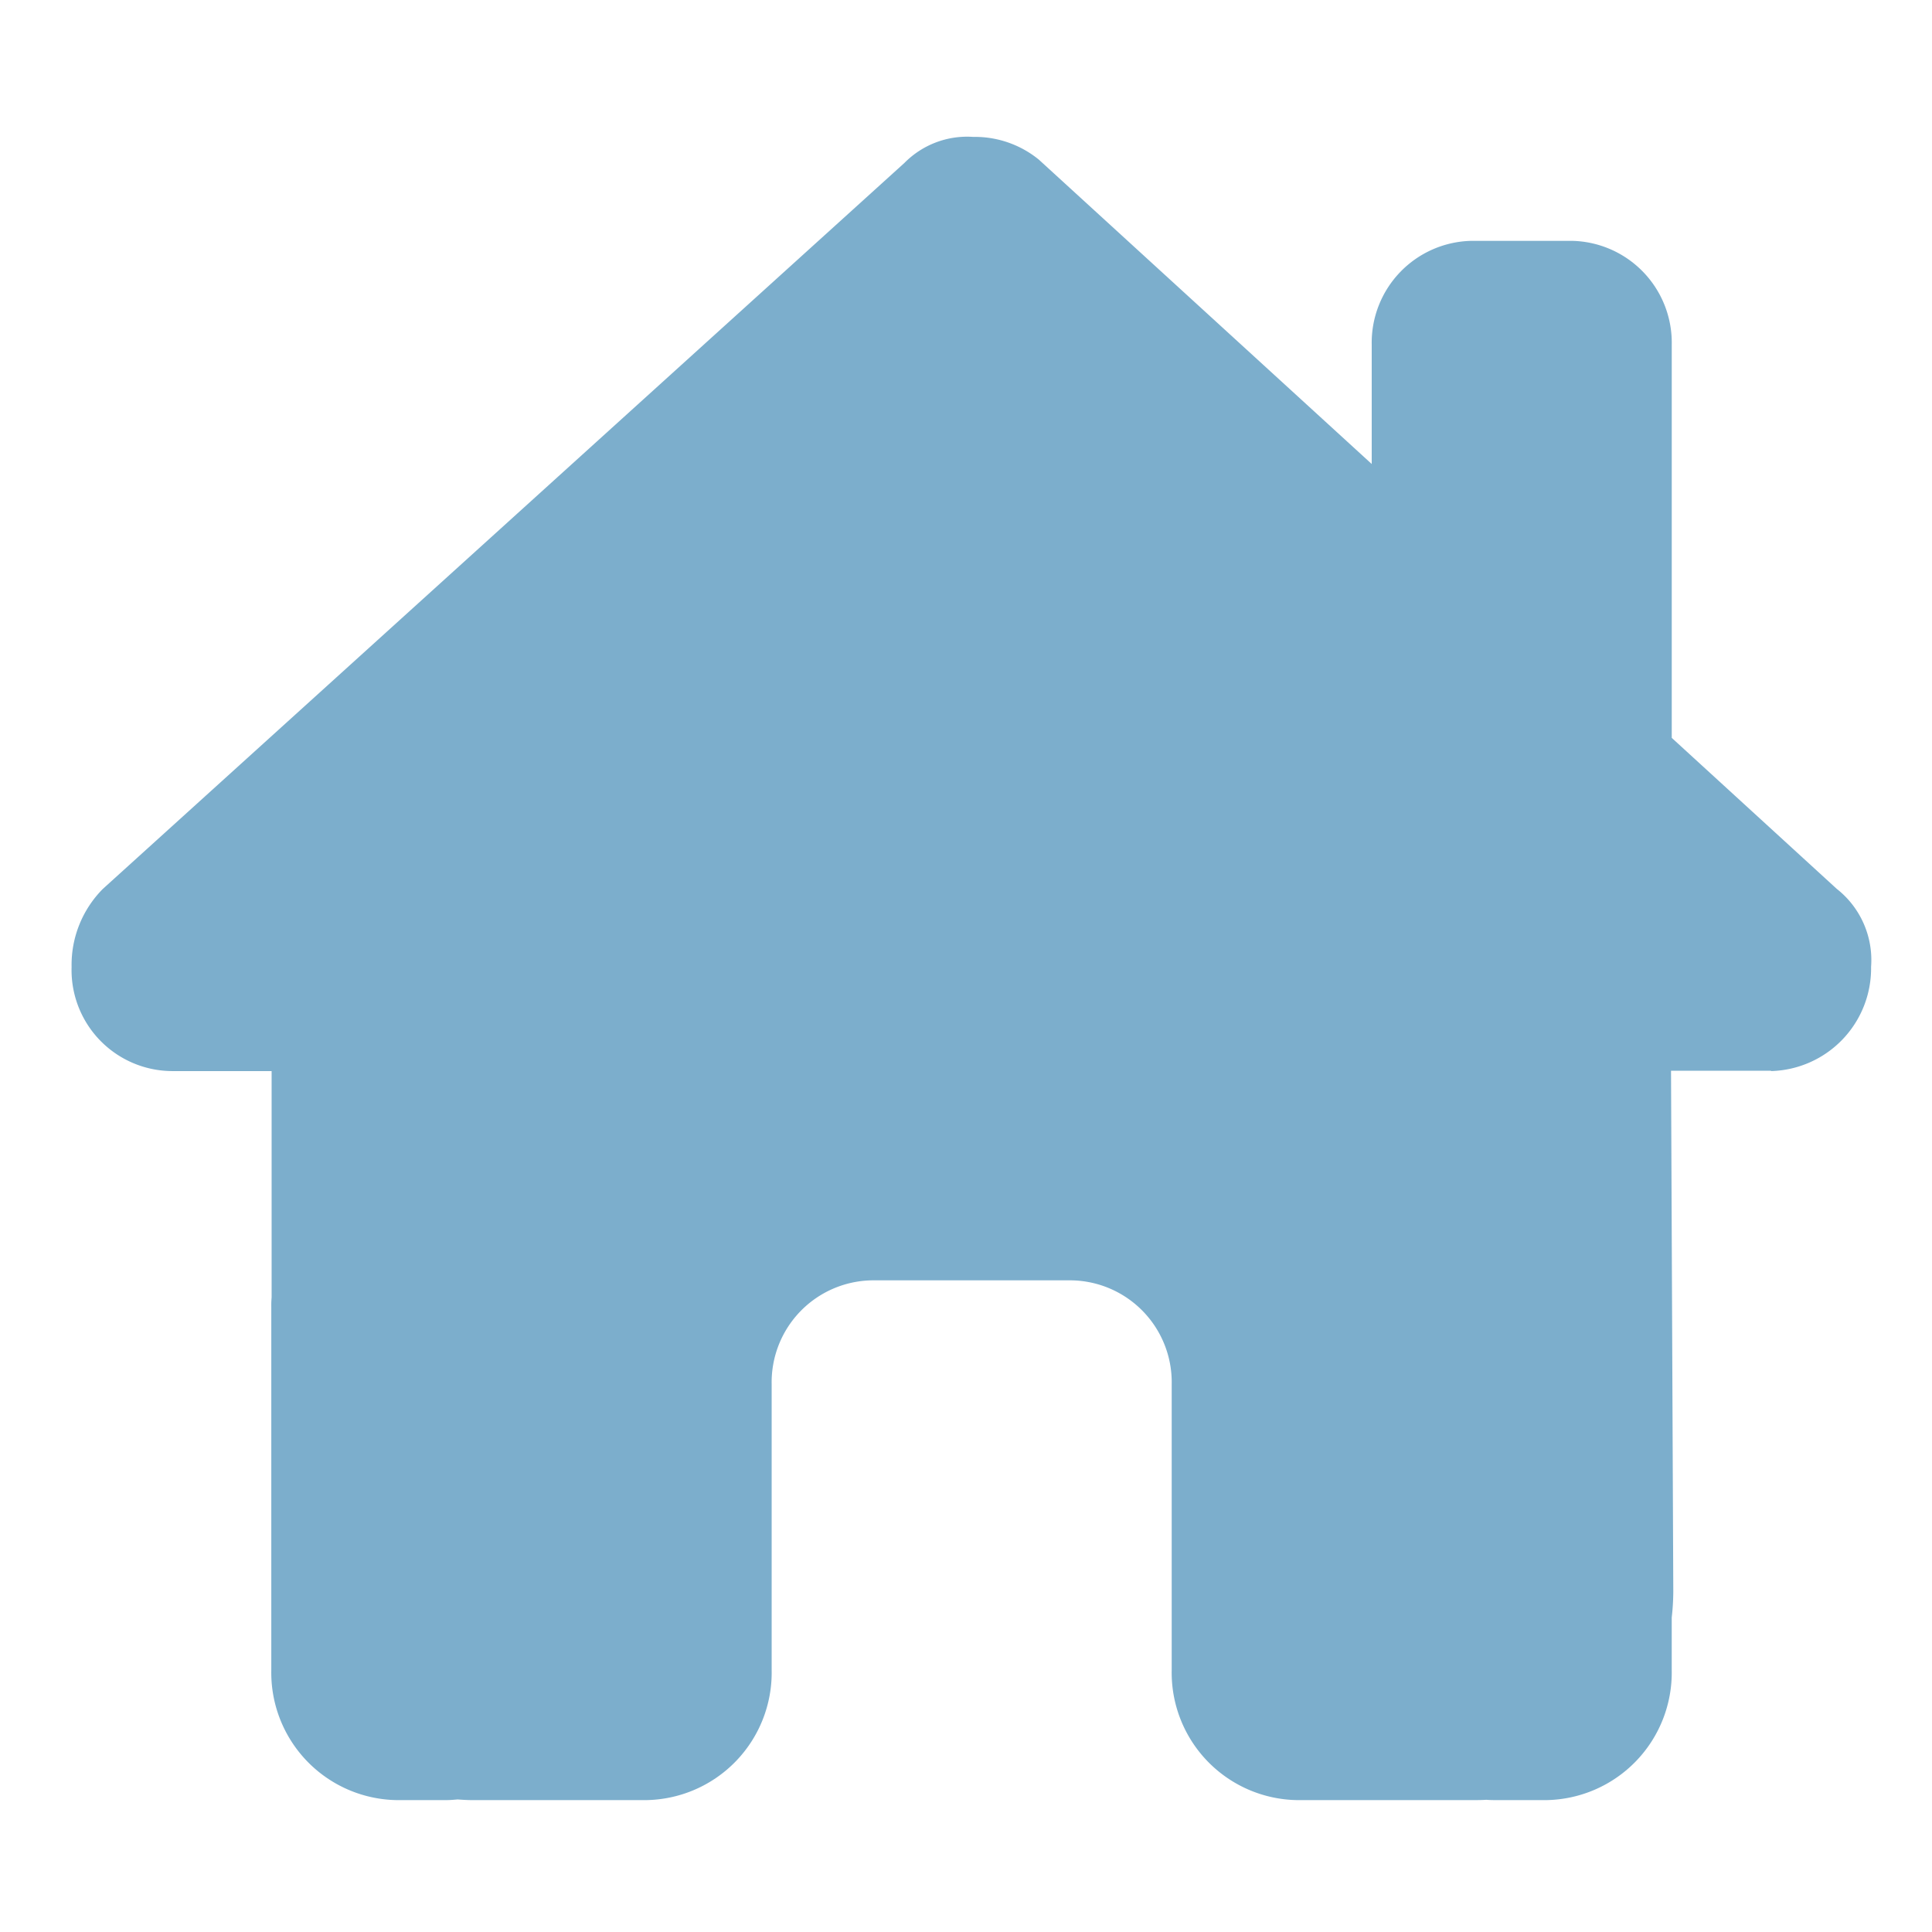 <svg xmlns="http://www.w3.org/2000/svg" width="85" height="85" viewBox="0 0 85 85">
  <g id="Group_187" data-name="Group 187" transform="translate(11474 -2245)">
    <rect id="Rectangle_150" data-name="Rectangle 150" width="85" height="85" transform="translate(-11474 2245)" fill="rgba(255,255,255,0)"/>
    <path id="Icon_fa-solid-house-chimney" data-name="Icon fa-solid-house-chimney" d="M74.77,41.1a4.523,4.523,0,0,0,4.4-4.588,3.981,3.981,0,0,0-1.512-3.43L70.4,26.44V9.147A4.484,4.484,0,0,0,66,4.573H61.6a4.484,4.484,0,0,0-4.4,4.573v5.245L42.555,1a4.454,4.454,0,0,0-2.887-1,3.878,3.878,0,0,0-3.025,1.143L1.375,33.085A4.739,4.739,0,0,0,0,36.515,4.444,4.444,0,0,0,4.4,41.1H8.8v9.961a3.755,3.755,0,0,0-.014.4V67.457a5.61,5.61,0,0,0,5.5,5.717h2.2c.165,0,.33-.014.495-.029.206.014.412.029.619.029h7.7a5.61,5.61,0,0,0,5.5-5.717V54.88a4.484,4.484,0,0,1,4.4-4.573H44a4.484,4.484,0,0,1,4.4,4.573V67.457a5.61,5.61,0,0,0,5.5,5.717h7.768c.192,0,.385,0,.577-.014.151.014.3.014.454.014h2.2a5.61,5.61,0,0,0,5.5-5.717V65.142a10.461,10.461,0,0,0,.069-1.158l-.1-22.9h4.4Z" transform="translate(-11470.85 2251.023)" fill="#7caecc"/>
  </g>
</svg>
